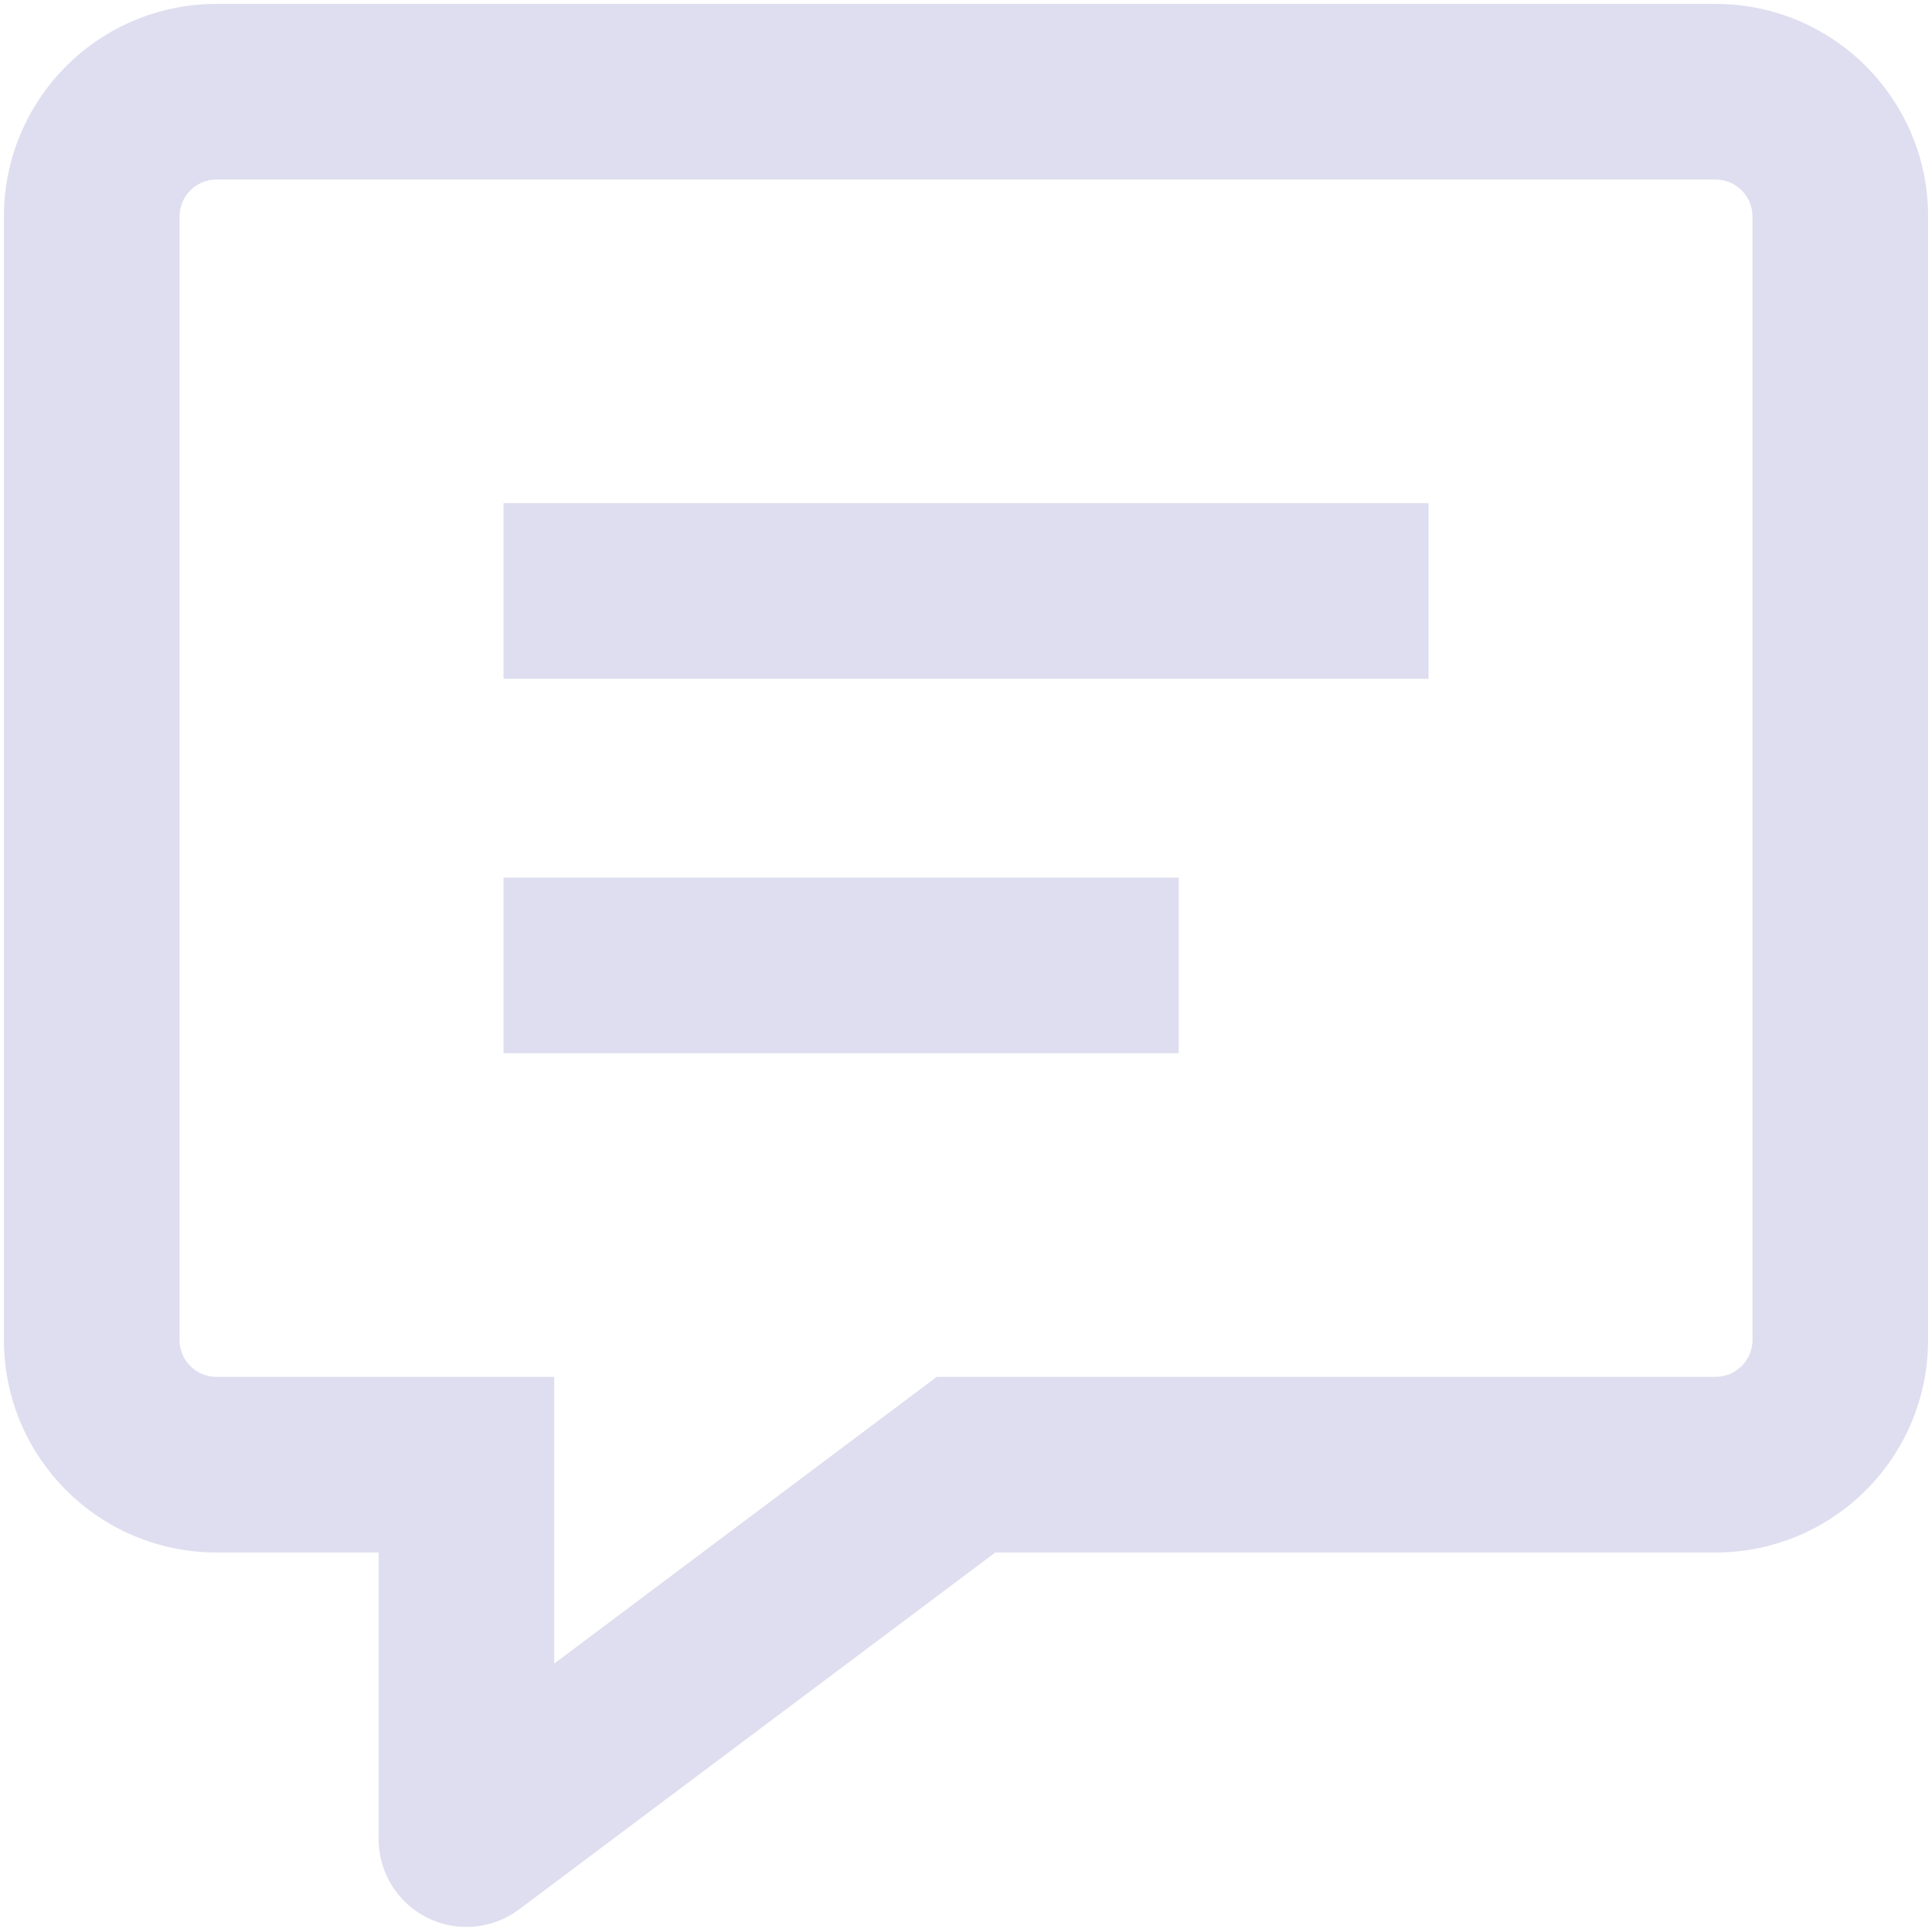 <svg width="66" height="66" viewBox="0 0 66 66" fill="none" xmlns="http://www.w3.org/2000/svg">
<path opacity="0.2" d="M15.934 50.036H18.934V47.036H15.934V50.036ZM15.934 62.828H12.934C12.934 63.964 13.576 65.002 14.592 65.511C15.608 66.019 16.824 65.91 17.733 65.228L15.934 62.828ZM33.001 50.036V47.036H32.001L31.201 47.635L33.001 50.036ZM20.201 17.189H17.201V23.189H20.201V17.189ZM45.8 23.189H48.8V17.189H45.8V23.189ZM20.201 29.98H17.201V35.98H20.201V29.98ZM37.267 35.98H40.267V29.98H37.267V35.98ZM12.934 50.036V62.828H18.934V50.036H12.934ZM17.733 65.228L34.8 52.437L31.201 47.635L14.134 60.427L17.733 65.228ZM33.001 53.036H58.6V47.036H33.001V53.036ZM58.6 53.036C62.615 53.036 65.867 49.789 65.867 45.772H59.867C59.867 46.471 59.305 47.036 58.6 47.036V53.036ZM65.867 45.772V7.397H59.867V45.772H65.867ZM65.867 7.397C65.867 3.38 62.615 0.133 58.6 0.133V6.133C59.305 6.133 59.867 6.698 59.867 7.397H65.867ZM58.6 0.133H7.4V6.133H58.6V0.133ZM7.4 0.133C3.386 0.133 0.134 3.38 0.134 7.397H6.134C6.134 6.698 6.696 6.133 7.4 6.133V0.133ZM0.134 7.397V45.772H6.134V7.397H0.134ZM0.134 45.772C0.134 49.789 3.386 53.036 7.4 53.036V47.036C6.696 47.036 6.134 46.471 6.134 45.772H0.134ZM7.4 53.036H15.934V47.036H7.4V53.036ZM20.201 23.189H45.8V17.189H20.201V23.189ZM20.201 35.98H37.267V29.98H20.201V35.98Z" fill="#625DB5"/>
</svg>
